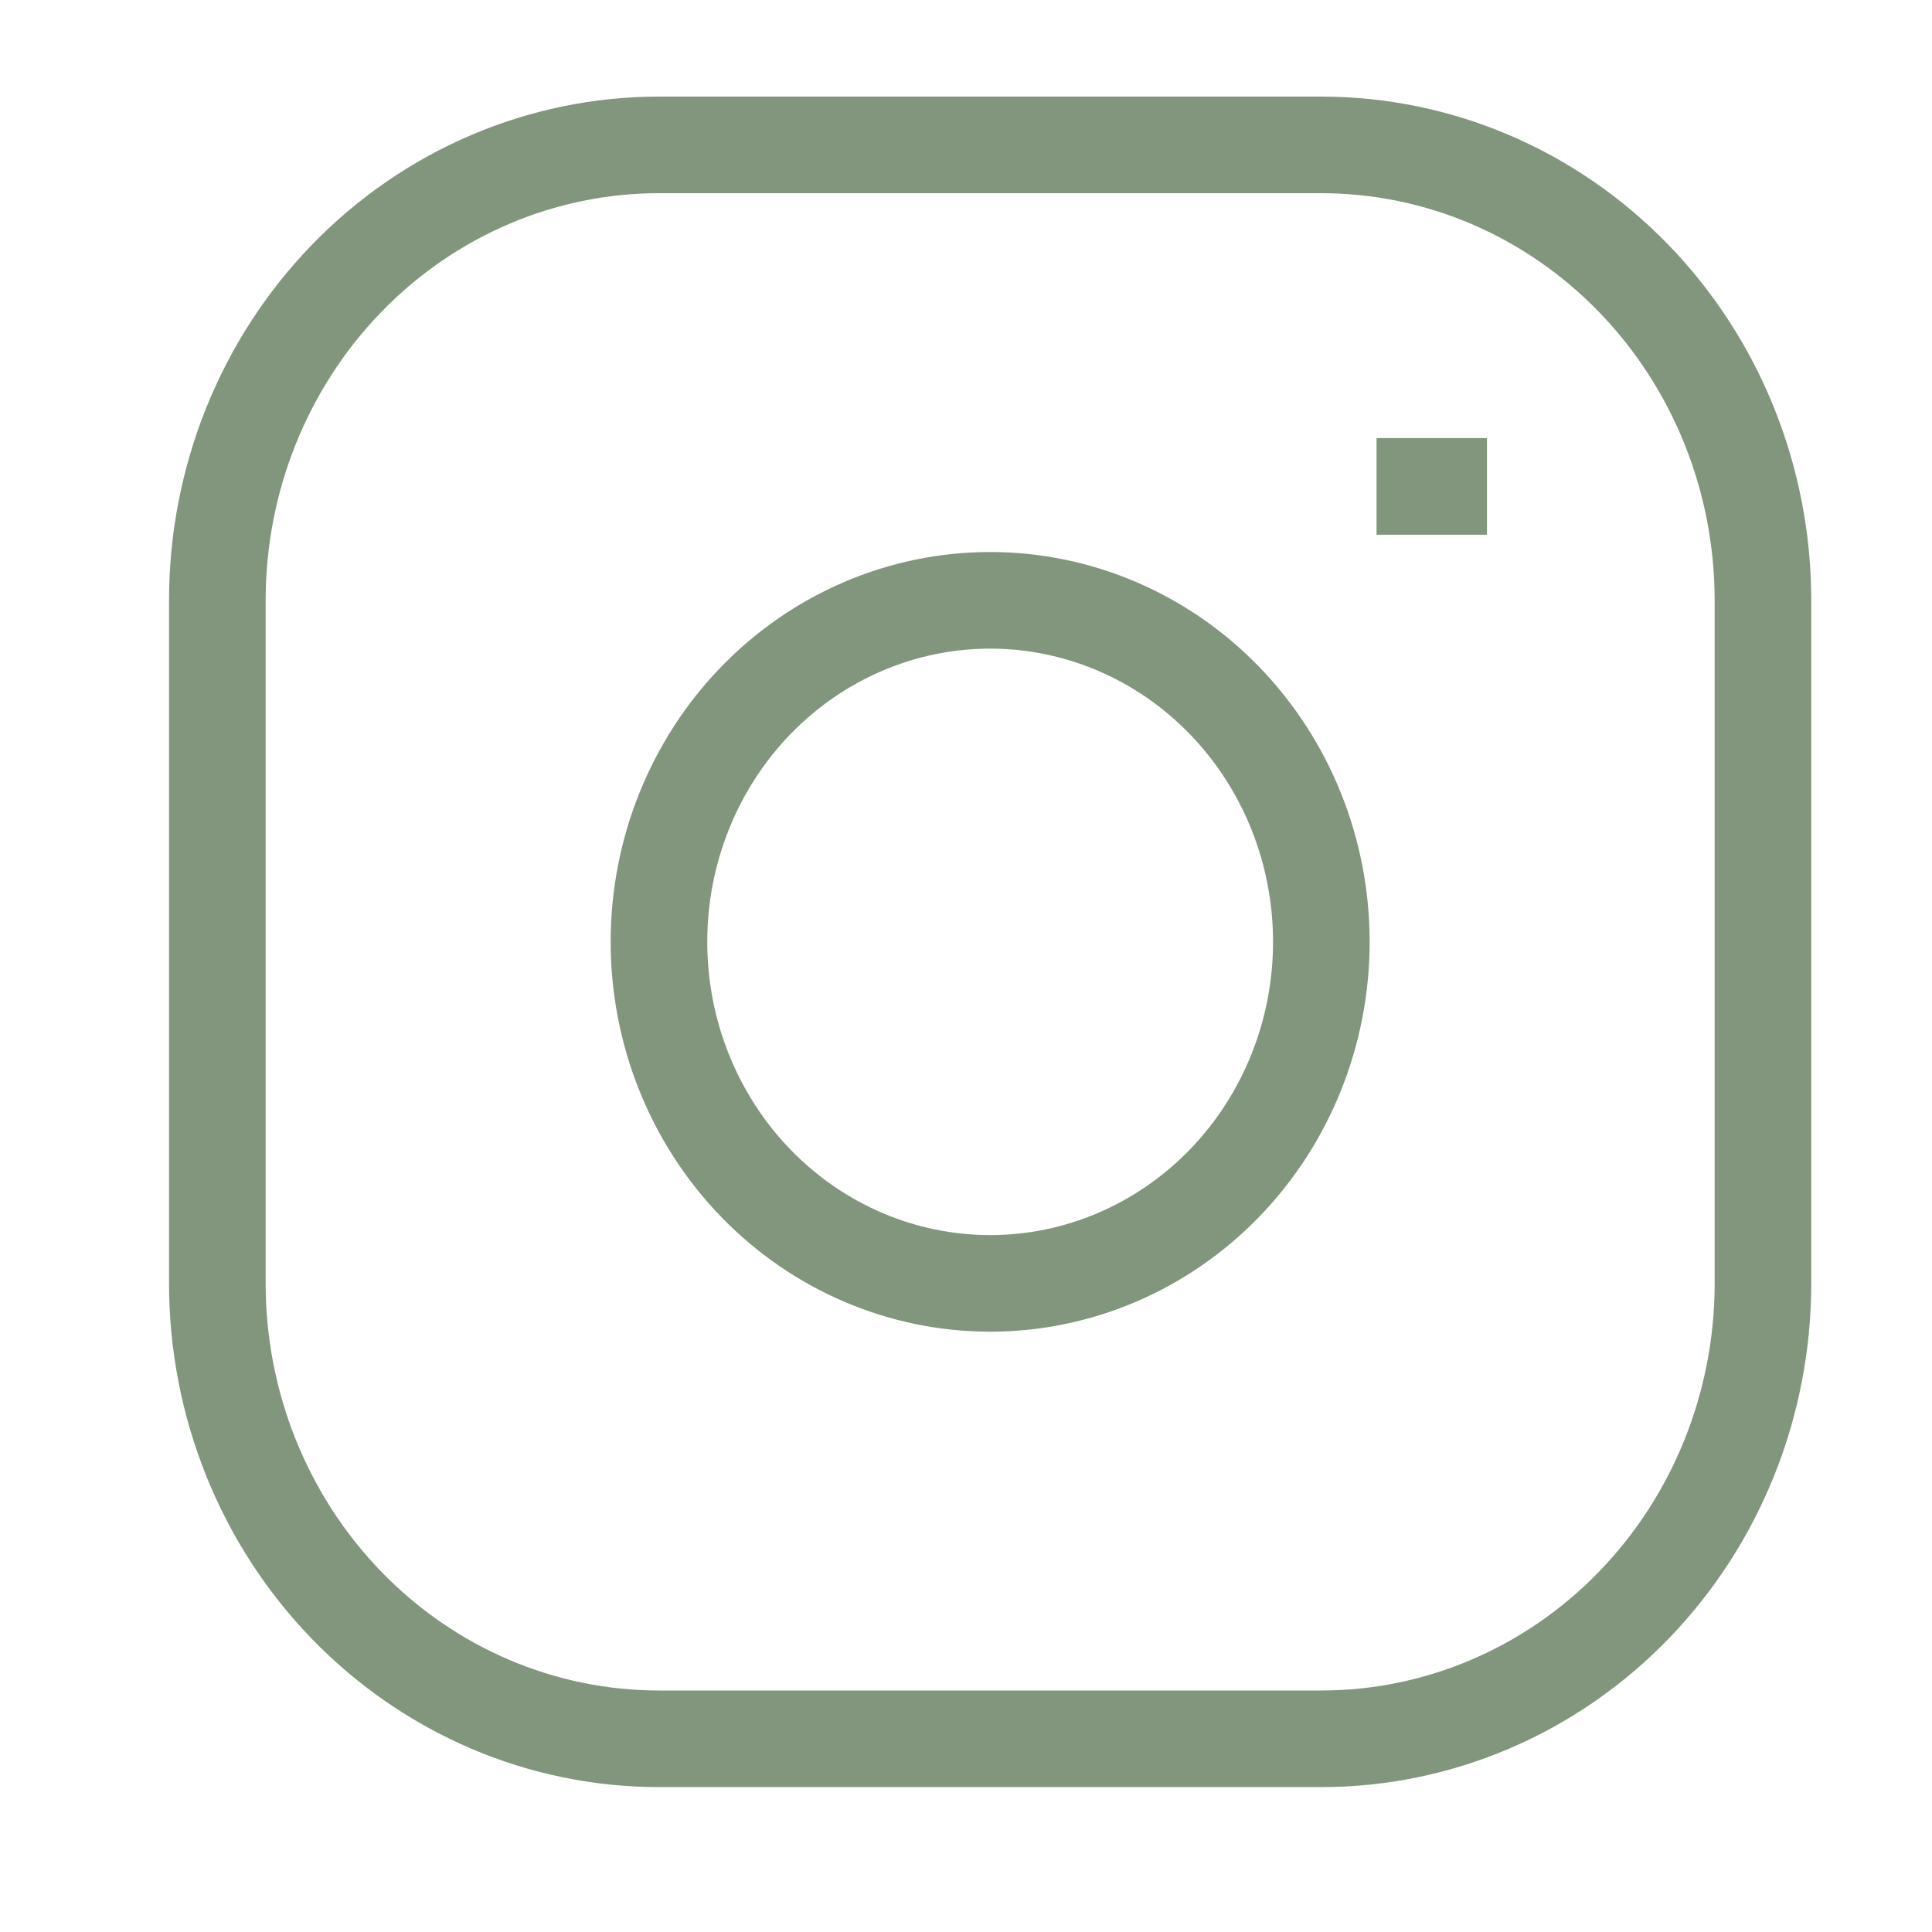 <svg xmlns="http://www.w3.org/2000/svg" fill="none" viewBox="0 0 40 40" height="40" width="40">
<path stroke-width="2" stroke="#81967C" d="M28.5 10.071H30.786M13.643 3H27.357C29.782 3 32.108 3.993 33.822 5.762C35.537 7.53 36.5 9.928 36.5 12.429V26.571C36.5 29.072 35.537 31.47 33.822 33.238C32.108 35.007 29.782 36 27.357 36H13.643C11.218 36 8.893 35.007 7.178 33.238C5.463 31.47 4.5 29.072 4.5 26.571V12.429C4.5 9.928 5.463 7.53 7.178 5.762C8.893 3.993 11.218 3 13.643 3ZM20.5 26.571C18.681 26.571 16.937 25.826 15.651 24.5C14.365 23.174 13.643 21.375 13.643 19.5C13.643 17.625 14.365 15.826 15.651 14.5C16.937 13.174 18.681 12.429 20.5 12.429C22.319 12.429 24.063 13.174 25.349 14.5C26.635 15.826 27.357 17.625 27.357 19.5C27.357 21.375 26.635 23.174 25.349 24.5C24.063 25.826 22.319 26.571 20.5 26.571Z"></path>
</svg>
